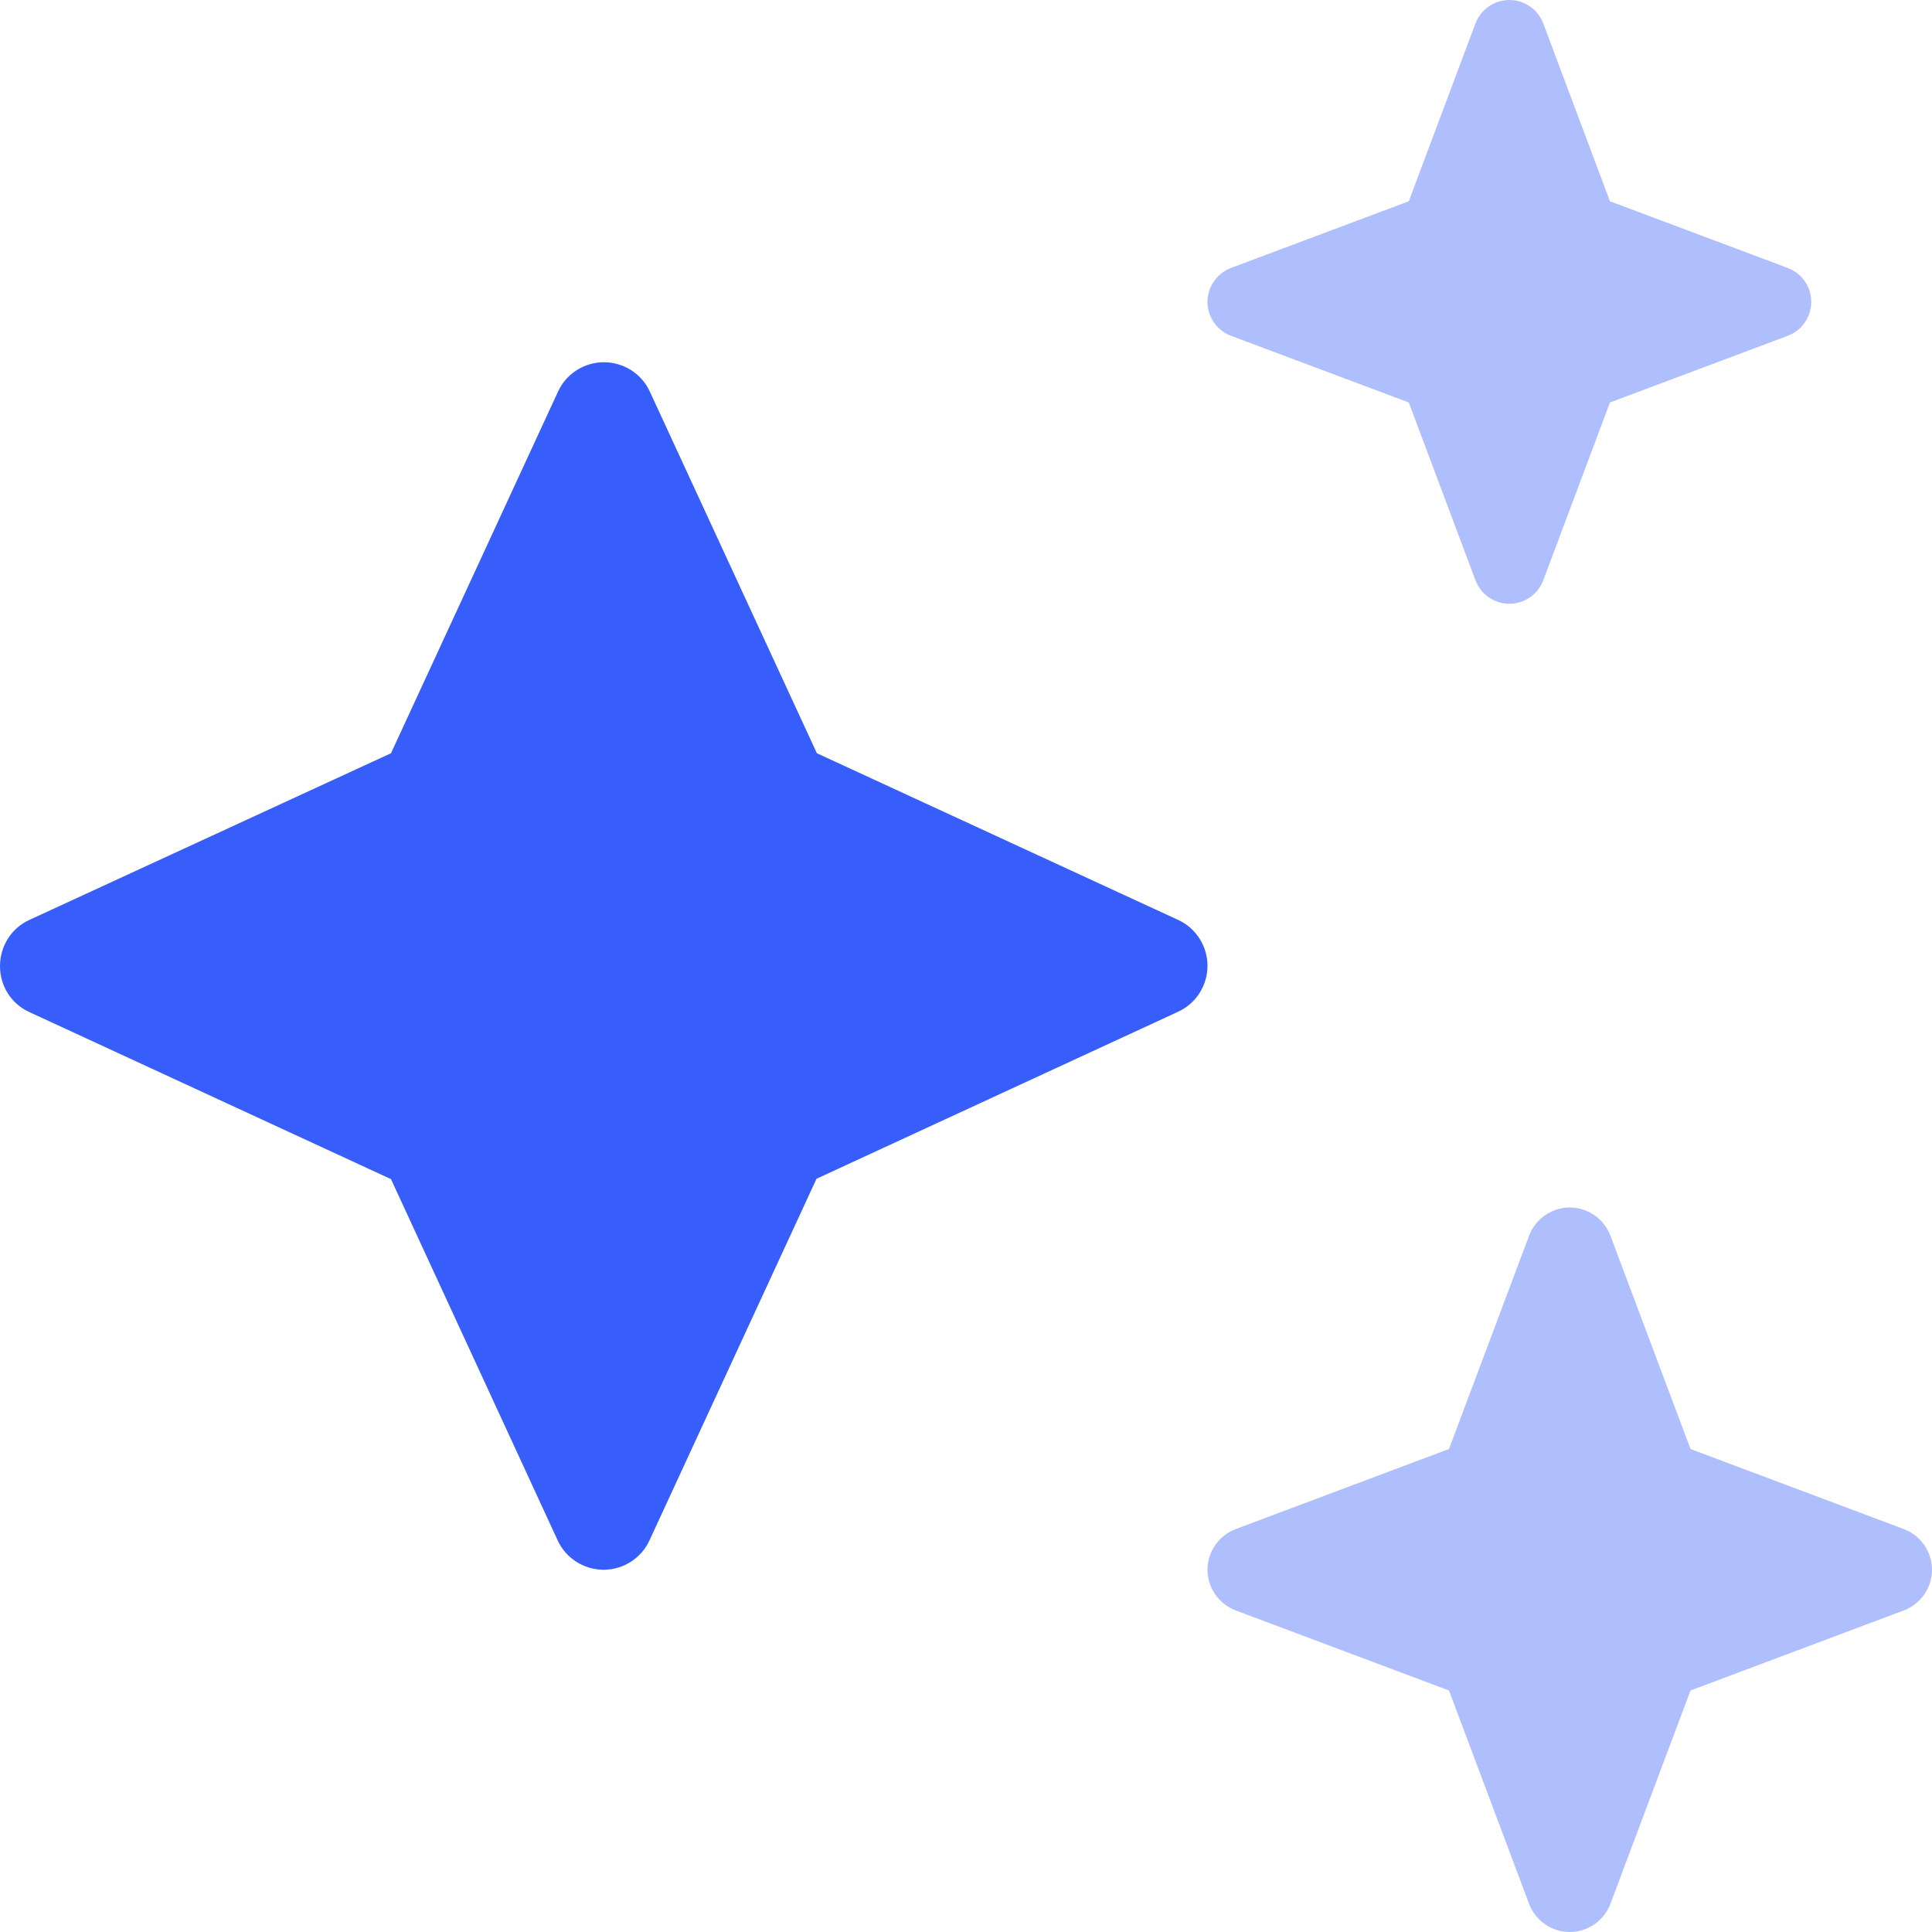 <svg width="16" height="16" viewBox="0 0 16 16" fill="none" xmlns="http://www.w3.org/2000/svg">
<path d="M5.382 3.244C5.314 3.094 5.164 3 5.001 3C4.839 3 4.689 3.094 4.621 3.244L3.238 6.238L0.244 7.618C0.094 7.686 0 7.836 0 8.001C0 8.167 0.094 8.314 0.244 8.382L3.238 9.765L4.618 12.756C4.686 12.905 4.836 13 4.999 13C5.161 13 5.311 12.905 5.379 12.756L6.762 9.762L9.756 8.379C9.905 8.311 10 8.161 10 7.999C10 7.836 9.905 7.686 9.756 7.618L6.765 6.238L5.382 3.244Z" fill="#375DFB"/>
<path opacity="0.4" d="M10.195 2.219L11.667 1.667L12.219 0.195C12.263 0.078 12.375 0 12.5 0C12.625 0 12.737 0.078 12.781 0.195L13.333 1.667L14.805 2.219C14.922 2.263 15 2.375 15 2.5C15 2.625 14.922 2.737 14.805 2.781L13.333 3.333L12.781 4.805C12.737 4.922 12.625 5 12.5 5C12.375 5 12.263 4.922 12.219 4.805L11.667 3.333L10.195 2.781C10.078 2.737 10 2.625 10 2.5C10 2.375 10.078 2.263 10.195 2.219Z" fill="#375DFB"/>
<path opacity="0.4" d="M12 12L10.234 12.663C10.094 12.716 10 12.85 10 13C10 13.15 10.094 13.284 10.234 13.337L12 14L12.663 15.766C12.716 15.906 12.85 16 13 16C13.15 16 13.284 15.906 13.337 15.766L14 14L15.766 13.337C15.906 13.284 16 13.15 16 13C16 12.85 15.906 12.716 15.766 12.663L14 12L13.337 10.234C13.284 10.094 13.15 10 13 10C12.85 10 12.716 10.094 12.663 10.234L12 12Z" fill="#375DFB"/>
</svg>
